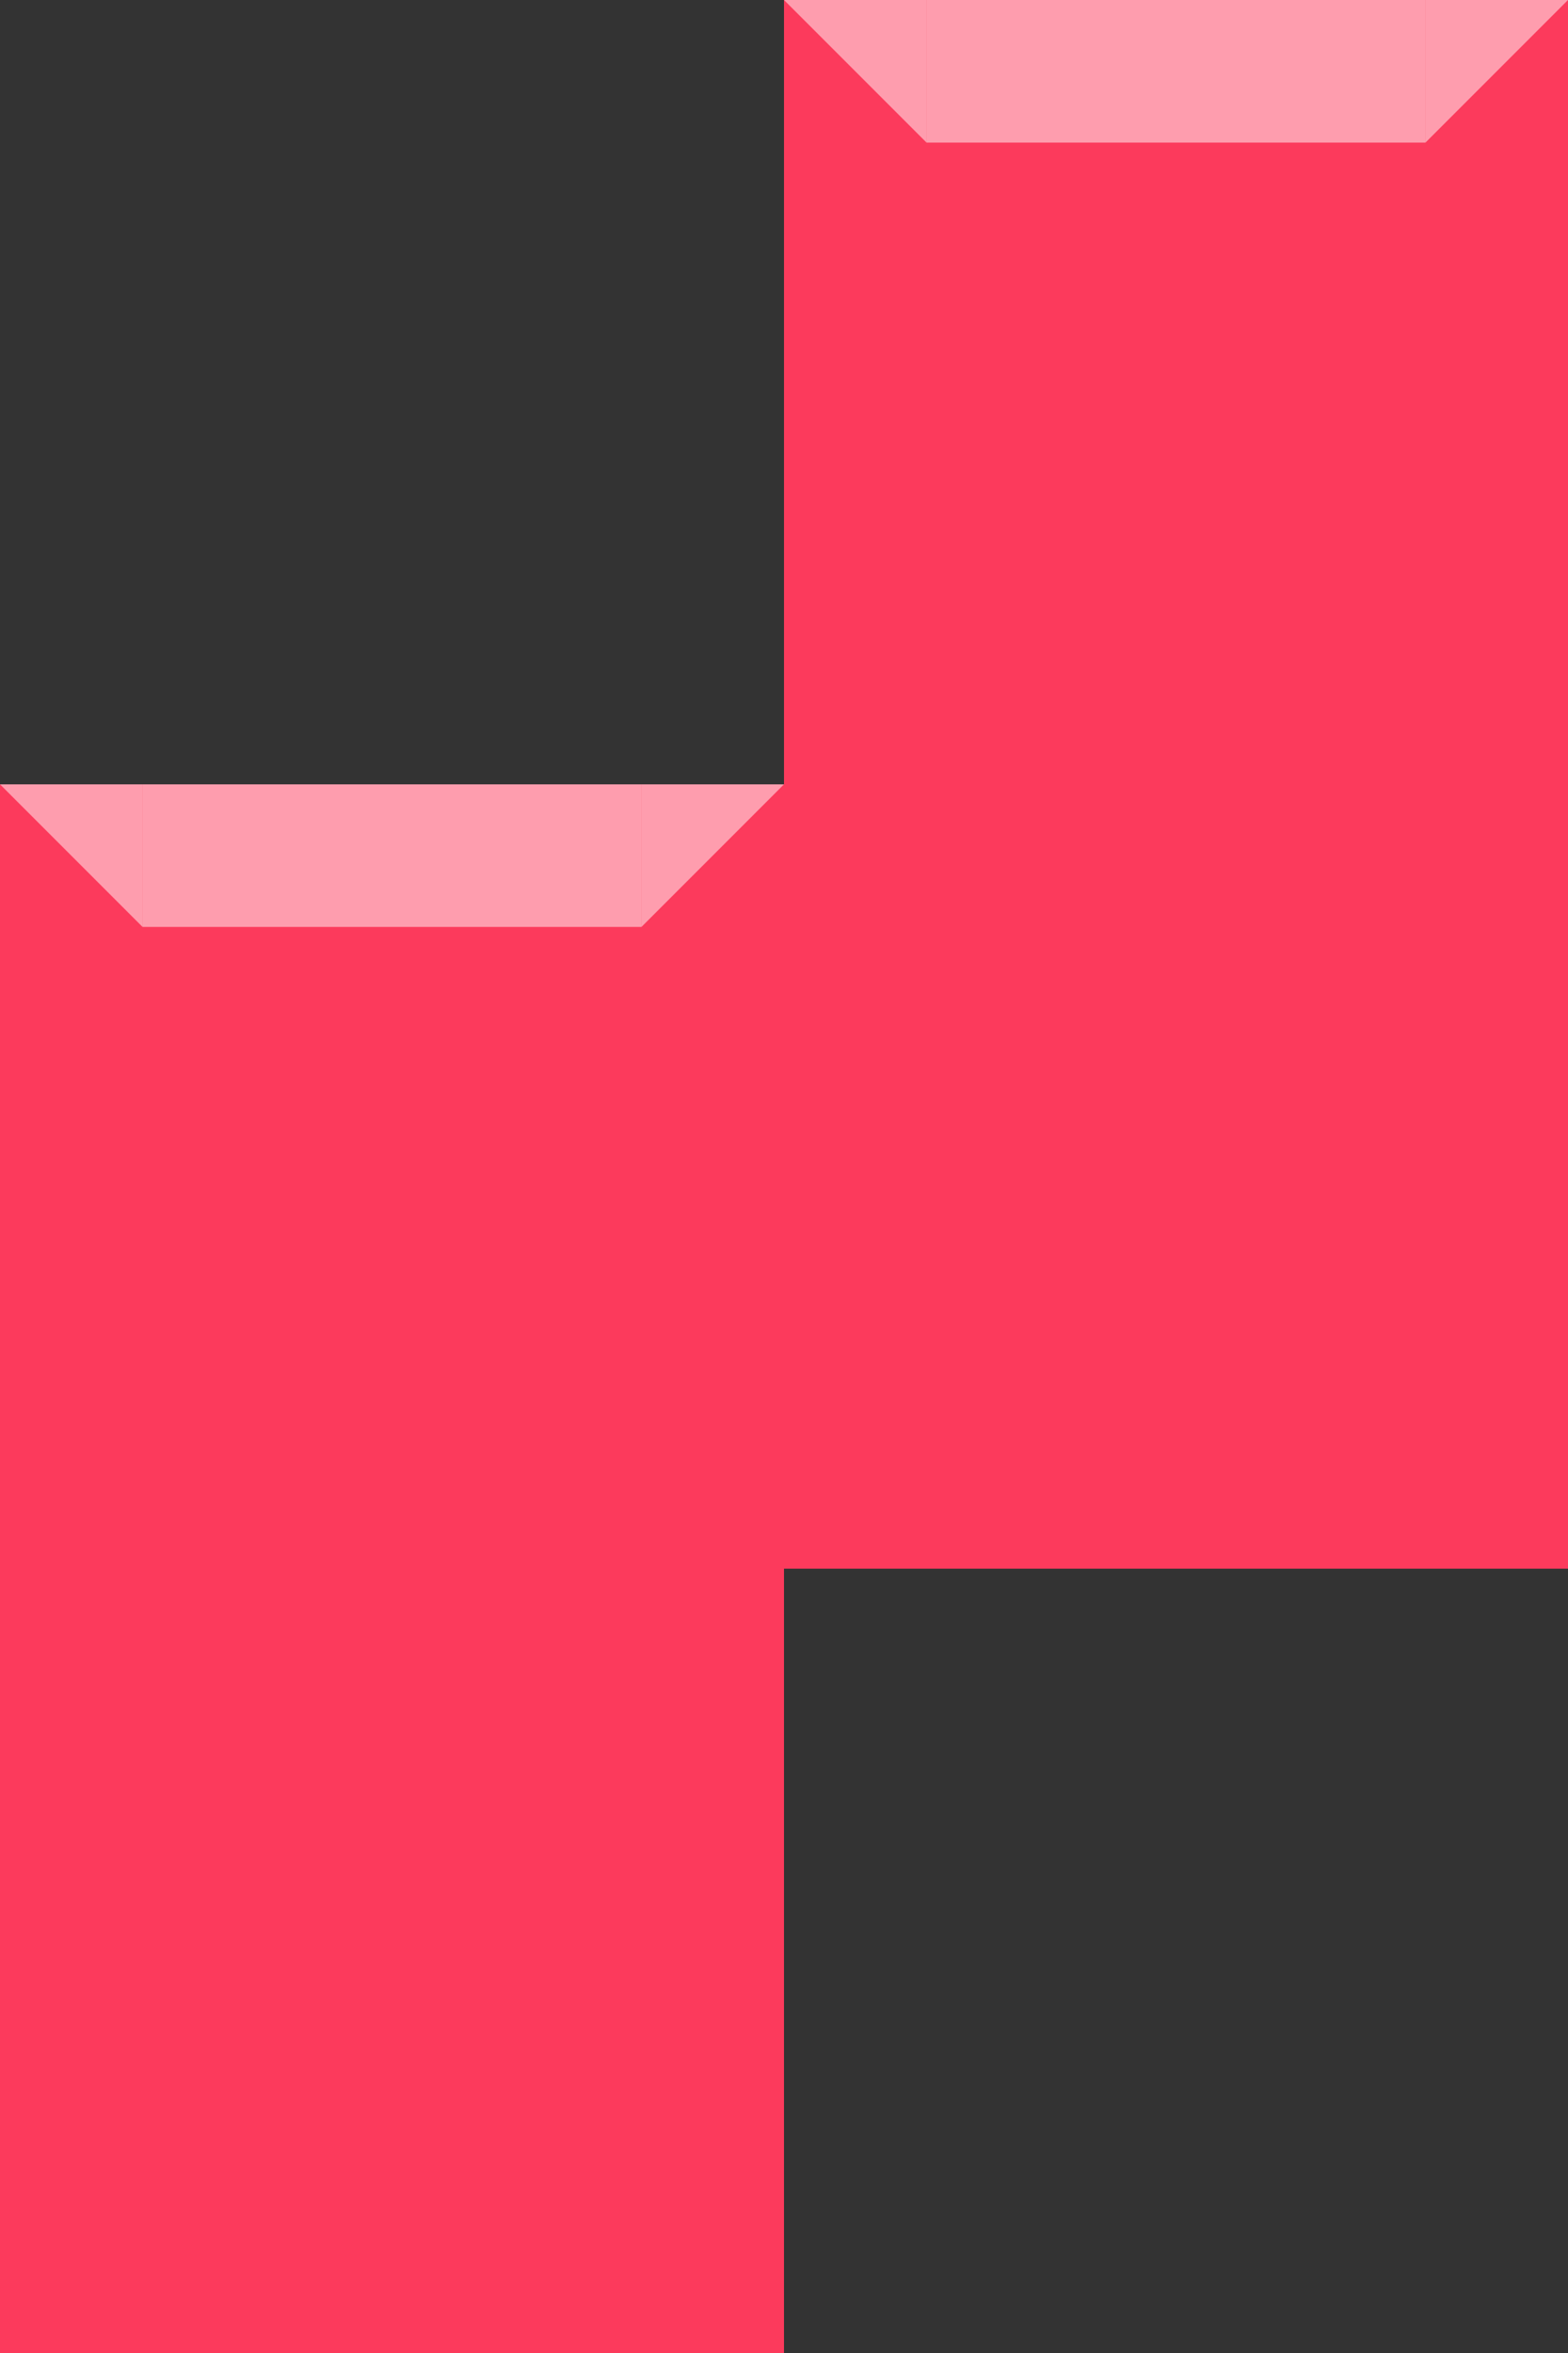 <?xml version="1.0" encoding="UTF-8"?> <svg xmlns="http://www.w3.org/2000/svg" width="176" height="264" viewBox="0 0 176 264" fill="none"><rect x="0" y="0" width="176" height="264" fill="#333333" stroke="none"/><path d="M-1.15398e-05 264L-3.8466e-06 88L88 88L88 -3.8466e-06L176 0L176 176L88 176L88 264L-1.15398e-05 264Z" fill="#FC3A5C"></path><path opacity="0.5" d="M72 104L88 88H72V104Z" fill="white"></path><rect opacity="0.5" width="56" height="16" transform="matrix(-1 0 0 1 72 88)" fill="white"></rect><path opacity="0.5" d="M16 104L0 88H16V104Z" fill="white"></path><path opacity="0.5" d="M160 16L176 0H160V16Z" fill="white"></path><rect opacity="0.5" width="56" height="16" transform="matrix(-1 0 0 1 160 0)" fill="white"></rect><path opacity="0.5" d="M104 16L88 0H104V16Z" fill="white"></path></svg> 